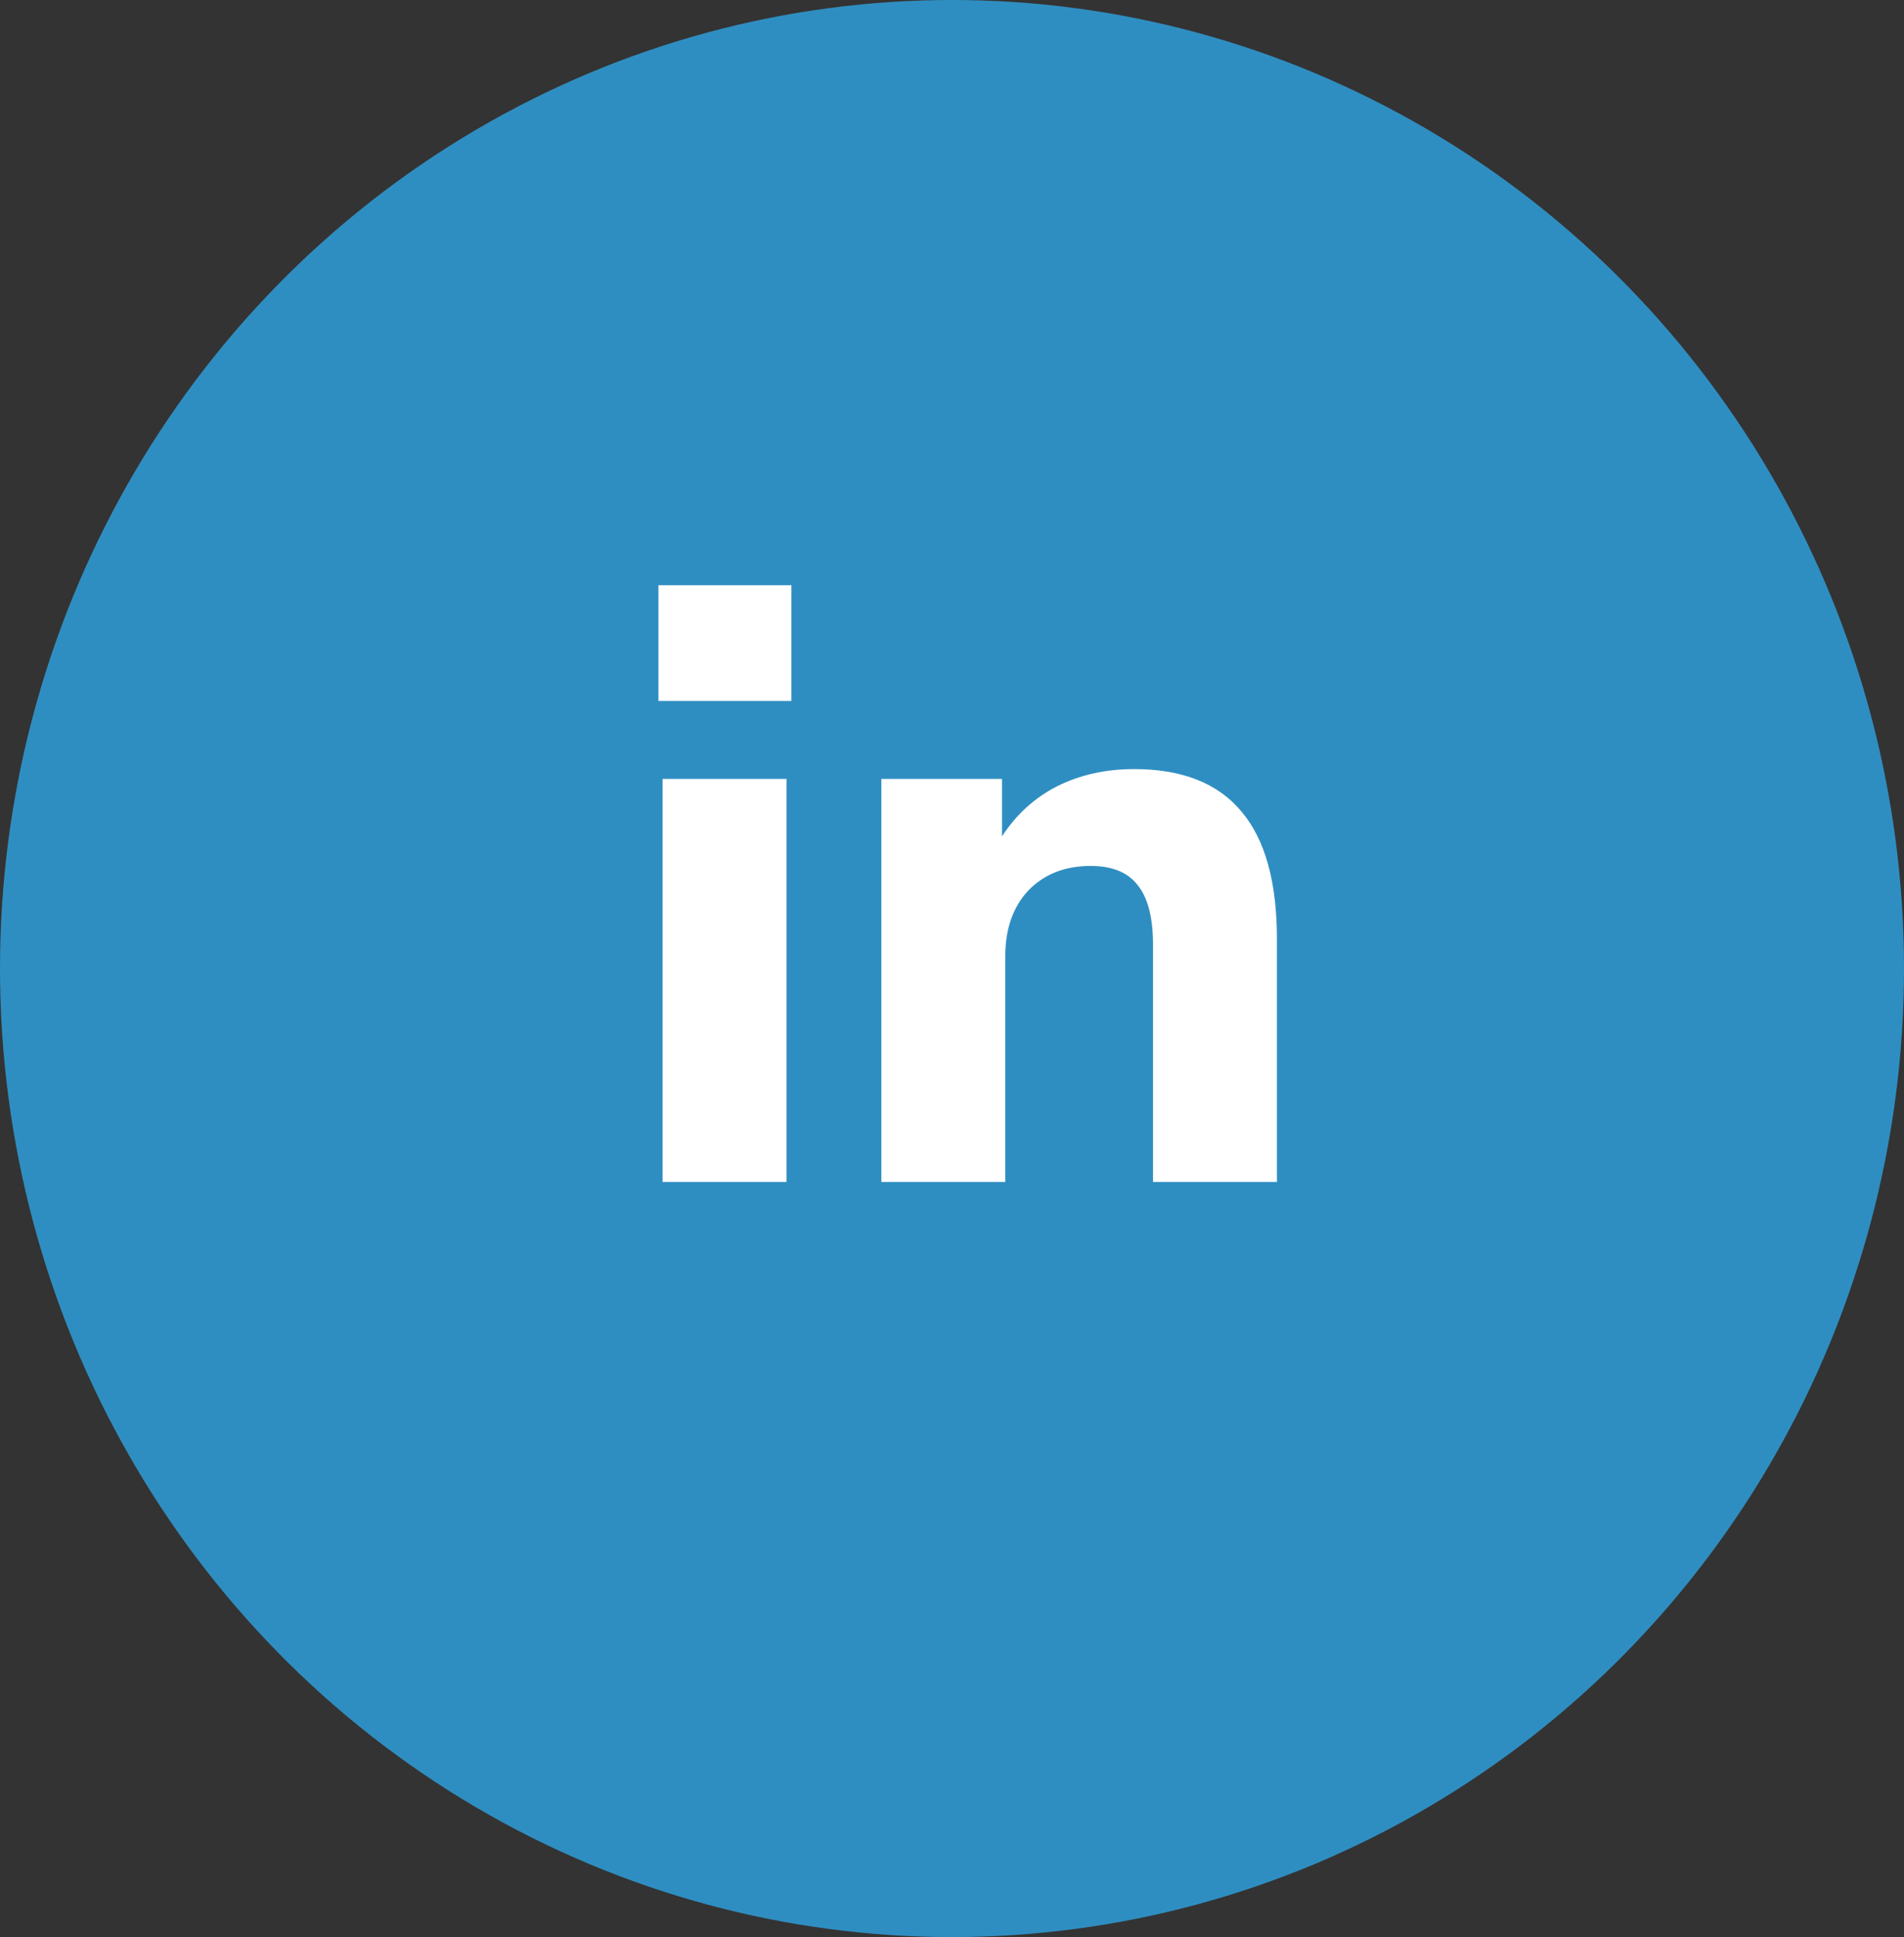 <svg width="58" height="59" viewBox="0 0 58 59" fill="none" xmlns="http://www.w3.org/2000/svg">
<rect x="0" y="0" width="58" height="59" fill="#333333" stroke="none"/>
<ellipse cx="29" cy="29.5" rx="29" ry="29.5" fill="#2F8EC1"/>
<path d="M20.183 36V23.725H23.958V36H20.183ZM20.058 17.825H24.108V21.35H20.058V17.825ZM34.548 23.425C36.015 23.425 37.107 23.858 37.823 24.725C38.54 25.575 38.898 26.867 38.898 28.6V36H35.123V28.775C35.123 27.942 34.965 27.333 34.648 26.95C34.348 26.567 33.873 26.375 33.223 26.375C32.44 26.375 31.807 26.625 31.323 27.125C30.857 27.625 30.623 28.292 30.623 29.125V36H26.848V23.725H30.523V25.475C30.957 24.808 31.515 24.3 32.198 23.95C32.898 23.6 33.682 23.425 34.548 23.425Z" fill="white"/>
</svg>
